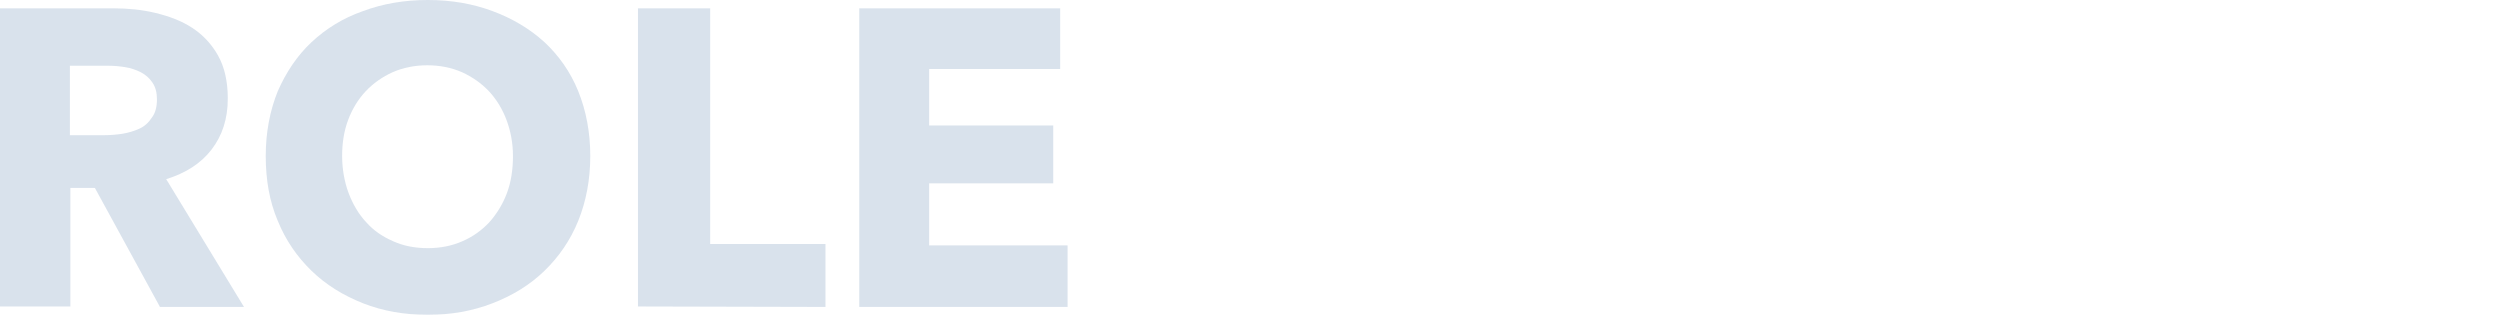 <?xml version="1.0" encoding="utf-8"?>
<!-- Generator: Adobe Illustrator 26.5.0, SVG Export Plug-In . SVG Version: 6.00 Build 0)  -->
<svg version="1.1" id="_レイヤー_2" xmlns="http://www.w3.org/2000/svg" xmlns:xlink="http://www.w3.org/1999/xlink" x="0px"
	 y="0px" viewBox="0 0 540 68" style="enable-background:new 0 0 540 68;" xml:space="preserve">
<style type="text/css">
	.st0{opacity:0.15;}
	.st1{fill:#003C80;}
</style>
<g id="_レイヤー_1-2">
	<g class="st0">
		<path class="st1" d="M34.5,66.2l-14-25.6h-5.3v25.6H0V1.8h24.6c3.1,0,6.1,0.3,9,1s5.6,1.7,7.9,3.2c2.3,1.5,4.2,3.5,5.6,6
			c1.4,2.5,2.1,5.6,2.1,9.3c0,4.4-1.2,8-3.5,11s-5.6,5.1-9.8,6.4l16.8,27.6H34.5L34.5,66.2z M33.9,21.5c0-1.5-0.3-2.7-1-3.7
			c-0.6-0.9-1.5-1.7-2.5-2.2c-1-0.5-2.1-0.9-3.4-1.1c-1.2-0.2-2.5-0.3-3.6-0.3h-8.3v15h7.4c1.3,0,2.6-0.1,3.9-0.3s2.6-0.6,3.7-1.1
			s2-1.3,2.7-2.4C33.5,24.5,33.9,23.2,33.9,21.5L33.9,21.5z"/>
		<path class="st1" d="M127.5,33.7c0,5.1-0.9,9.8-2.6,14s-4.2,7.8-7.3,10.8c-3.1,3-6.8,5.3-11.2,7s-9,2.5-14,2.5s-9.7-0.8-14-2.5
			s-8-4-11.1-7c-3.1-3-5.6-6.6-7.3-10.8c-1.8-4.2-2.6-8.9-2.6-14s0.9-9.8,2.6-14c1.8-4.1,4.2-7.7,7.3-10.6c3.1-2.9,6.8-5.2,11.1-6.7
			c4.3-1.6,8.9-2.4,14-2.4s9.7,0.8,14,2.4c4.3,1.6,8,3.8,11.2,6.7c3.1,2.9,5.6,6.4,7.3,10.6C126.6,23.9,127.5,28.6,127.5,33.7z
			 M110.8,33.7c0-2.8-0.5-5.4-1.4-7.8s-2.2-4.5-3.8-6.2s-3.6-3.1-5.8-4.1c-2.3-1-4.8-1.5-7.5-1.5s-5.2,0.5-7.5,1.5
			c-2.2,1-4.2,2.4-5.8,4.1c-1.6,1.7-2.9,3.8-3.8,6.2c-0.9,2.4-1.3,5-1.3,7.8s0.5,5.6,1.4,8s2.2,4.6,3.8,6.3c1.6,1.8,3.5,3.1,5.8,4.1
			c2.2,1,4.7,1.5,7.5,1.5s5.2-0.5,7.5-1.5s4.2-2.4,5.8-4.1c1.6-1.8,2.9-3.9,3.8-6.3S110.8,36.6,110.8,33.7z"/>
		<path class="st1" d="M137.8,66.2V1.8h15.6v50.9h24.9v13.6L137.8,66.2L137.8,66.2z"/>
		<path class="st1" d="M185.6,66.2V1.8H229v13.1h-28.3v12.2h26.8v12.5h-26.8v13.4h29.9v13.3H185.6L185.6,66.2z"/>
	</g>
</g>
</svg>
